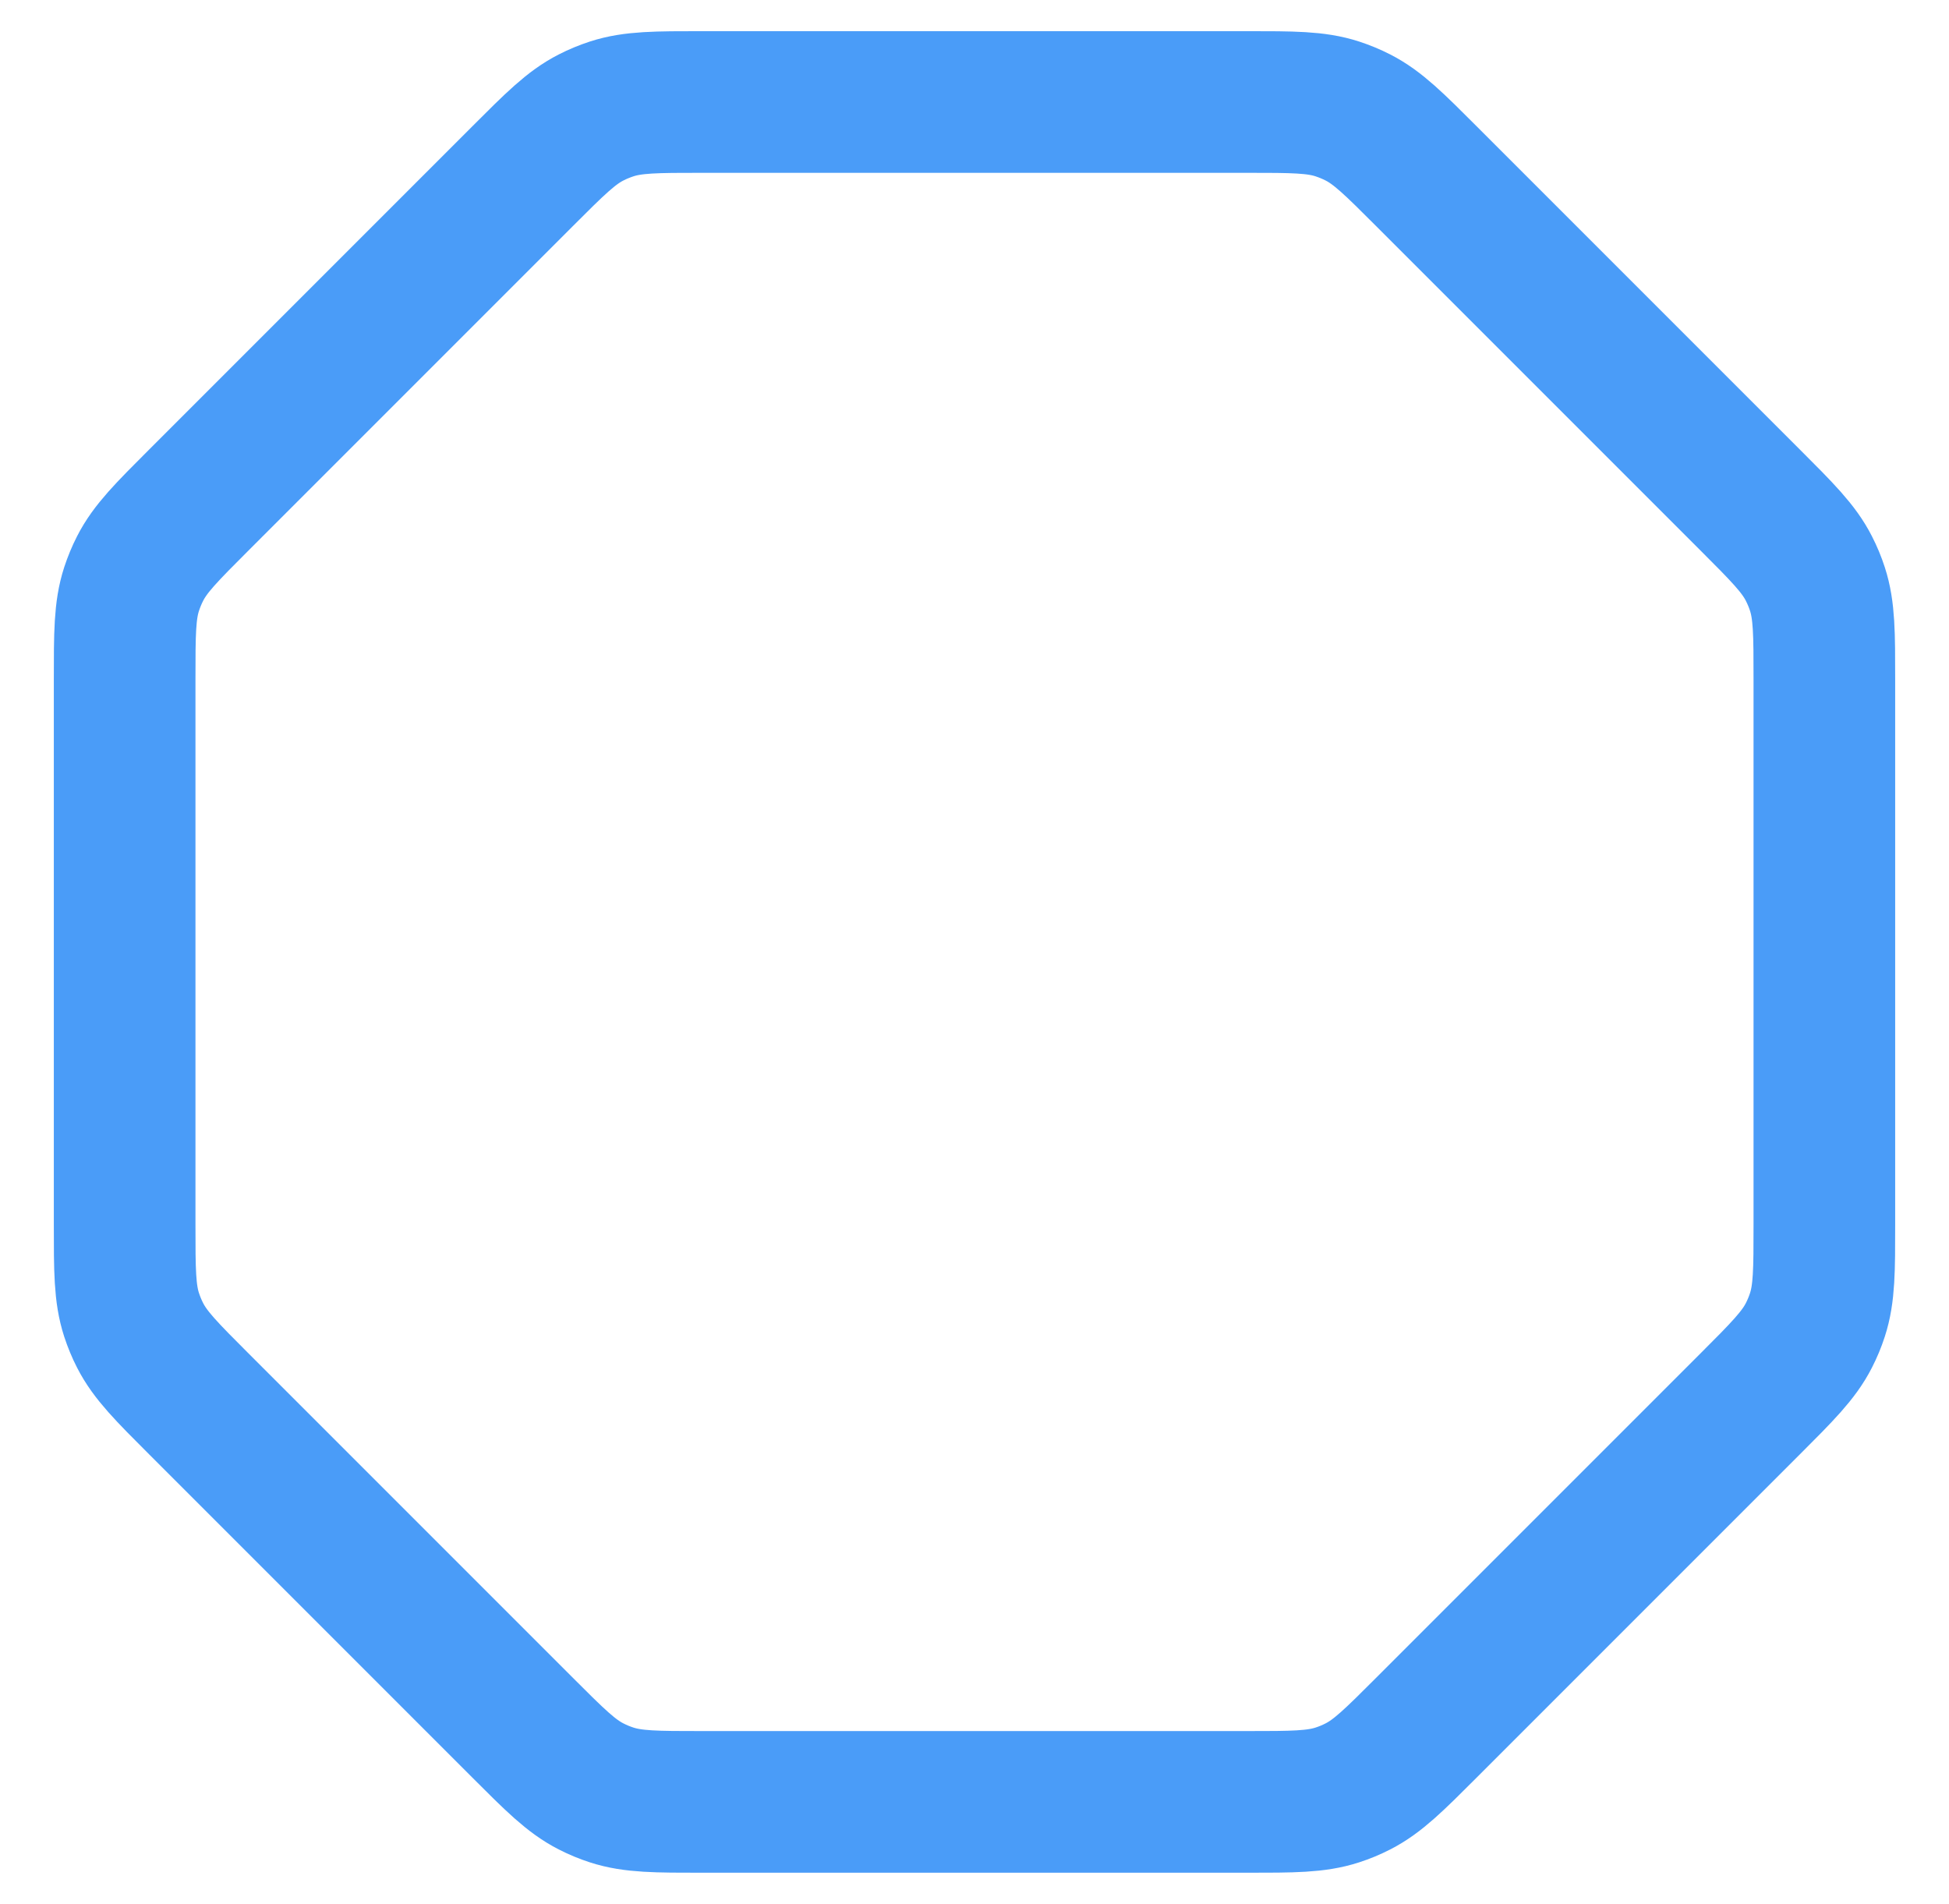 <svg width="43" height="42" viewBox="0 0 43 42" fill="none" xmlns="http://www.w3.org/2000/svg">
<path d="M11.519 3.898L4.398 11.019C3.676 11.741 3.315 12.101 3.091 12.542C3.016 12.688 2.954 12.84 2.903 12.995C2.75 13.466 2.75 13.976 2.75 14.997V27.003C2.75 28.024 2.75 28.534 2.903 29.005C2.954 29.16 3.016 29.312 3.091 29.458C3.315 29.898 3.676 30.259 4.398 30.981L11.519 38.102C12.241 38.824 12.601 39.185 13.042 39.409C13.188 39.484 13.34 39.547 13.495 39.597C13.966 39.75 14.476 39.75 15.497 39.75H27.503C28.524 39.75 29.034 39.75 29.505 39.597C29.66 39.547 29.812 39.484 29.958 39.409C30.398 39.185 30.759 38.824 31.481 38.102L38.602 30.981C39.324 30.259 39.685 29.898 39.909 29.458C39.984 29.312 40.047 29.16 40.097 29.005C40.25 28.534 40.25 28.024 40.25 27.003V14.997C40.25 13.976 40.25 13.466 40.097 12.995C40.047 12.84 39.984 12.688 39.909 12.542C39.685 12.101 39.324 11.741 38.602 11.019L31.481 3.898C30.759 3.176 30.398 2.815 29.958 2.591C29.812 2.516 29.66 2.454 29.505 2.403C29.034 2.25 28.524 2.25 27.503 2.25H15.497C14.476 2.25 13.966 2.25 13.495 2.403C13.34 2.454 13.188 2.516 13.042 2.591C12.601 2.815 12.241 3.176 11.519 3.898Z" stroke="#4A9CF8" stroke-width="3.125" stroke-linejoin="round"/>
</svg>
